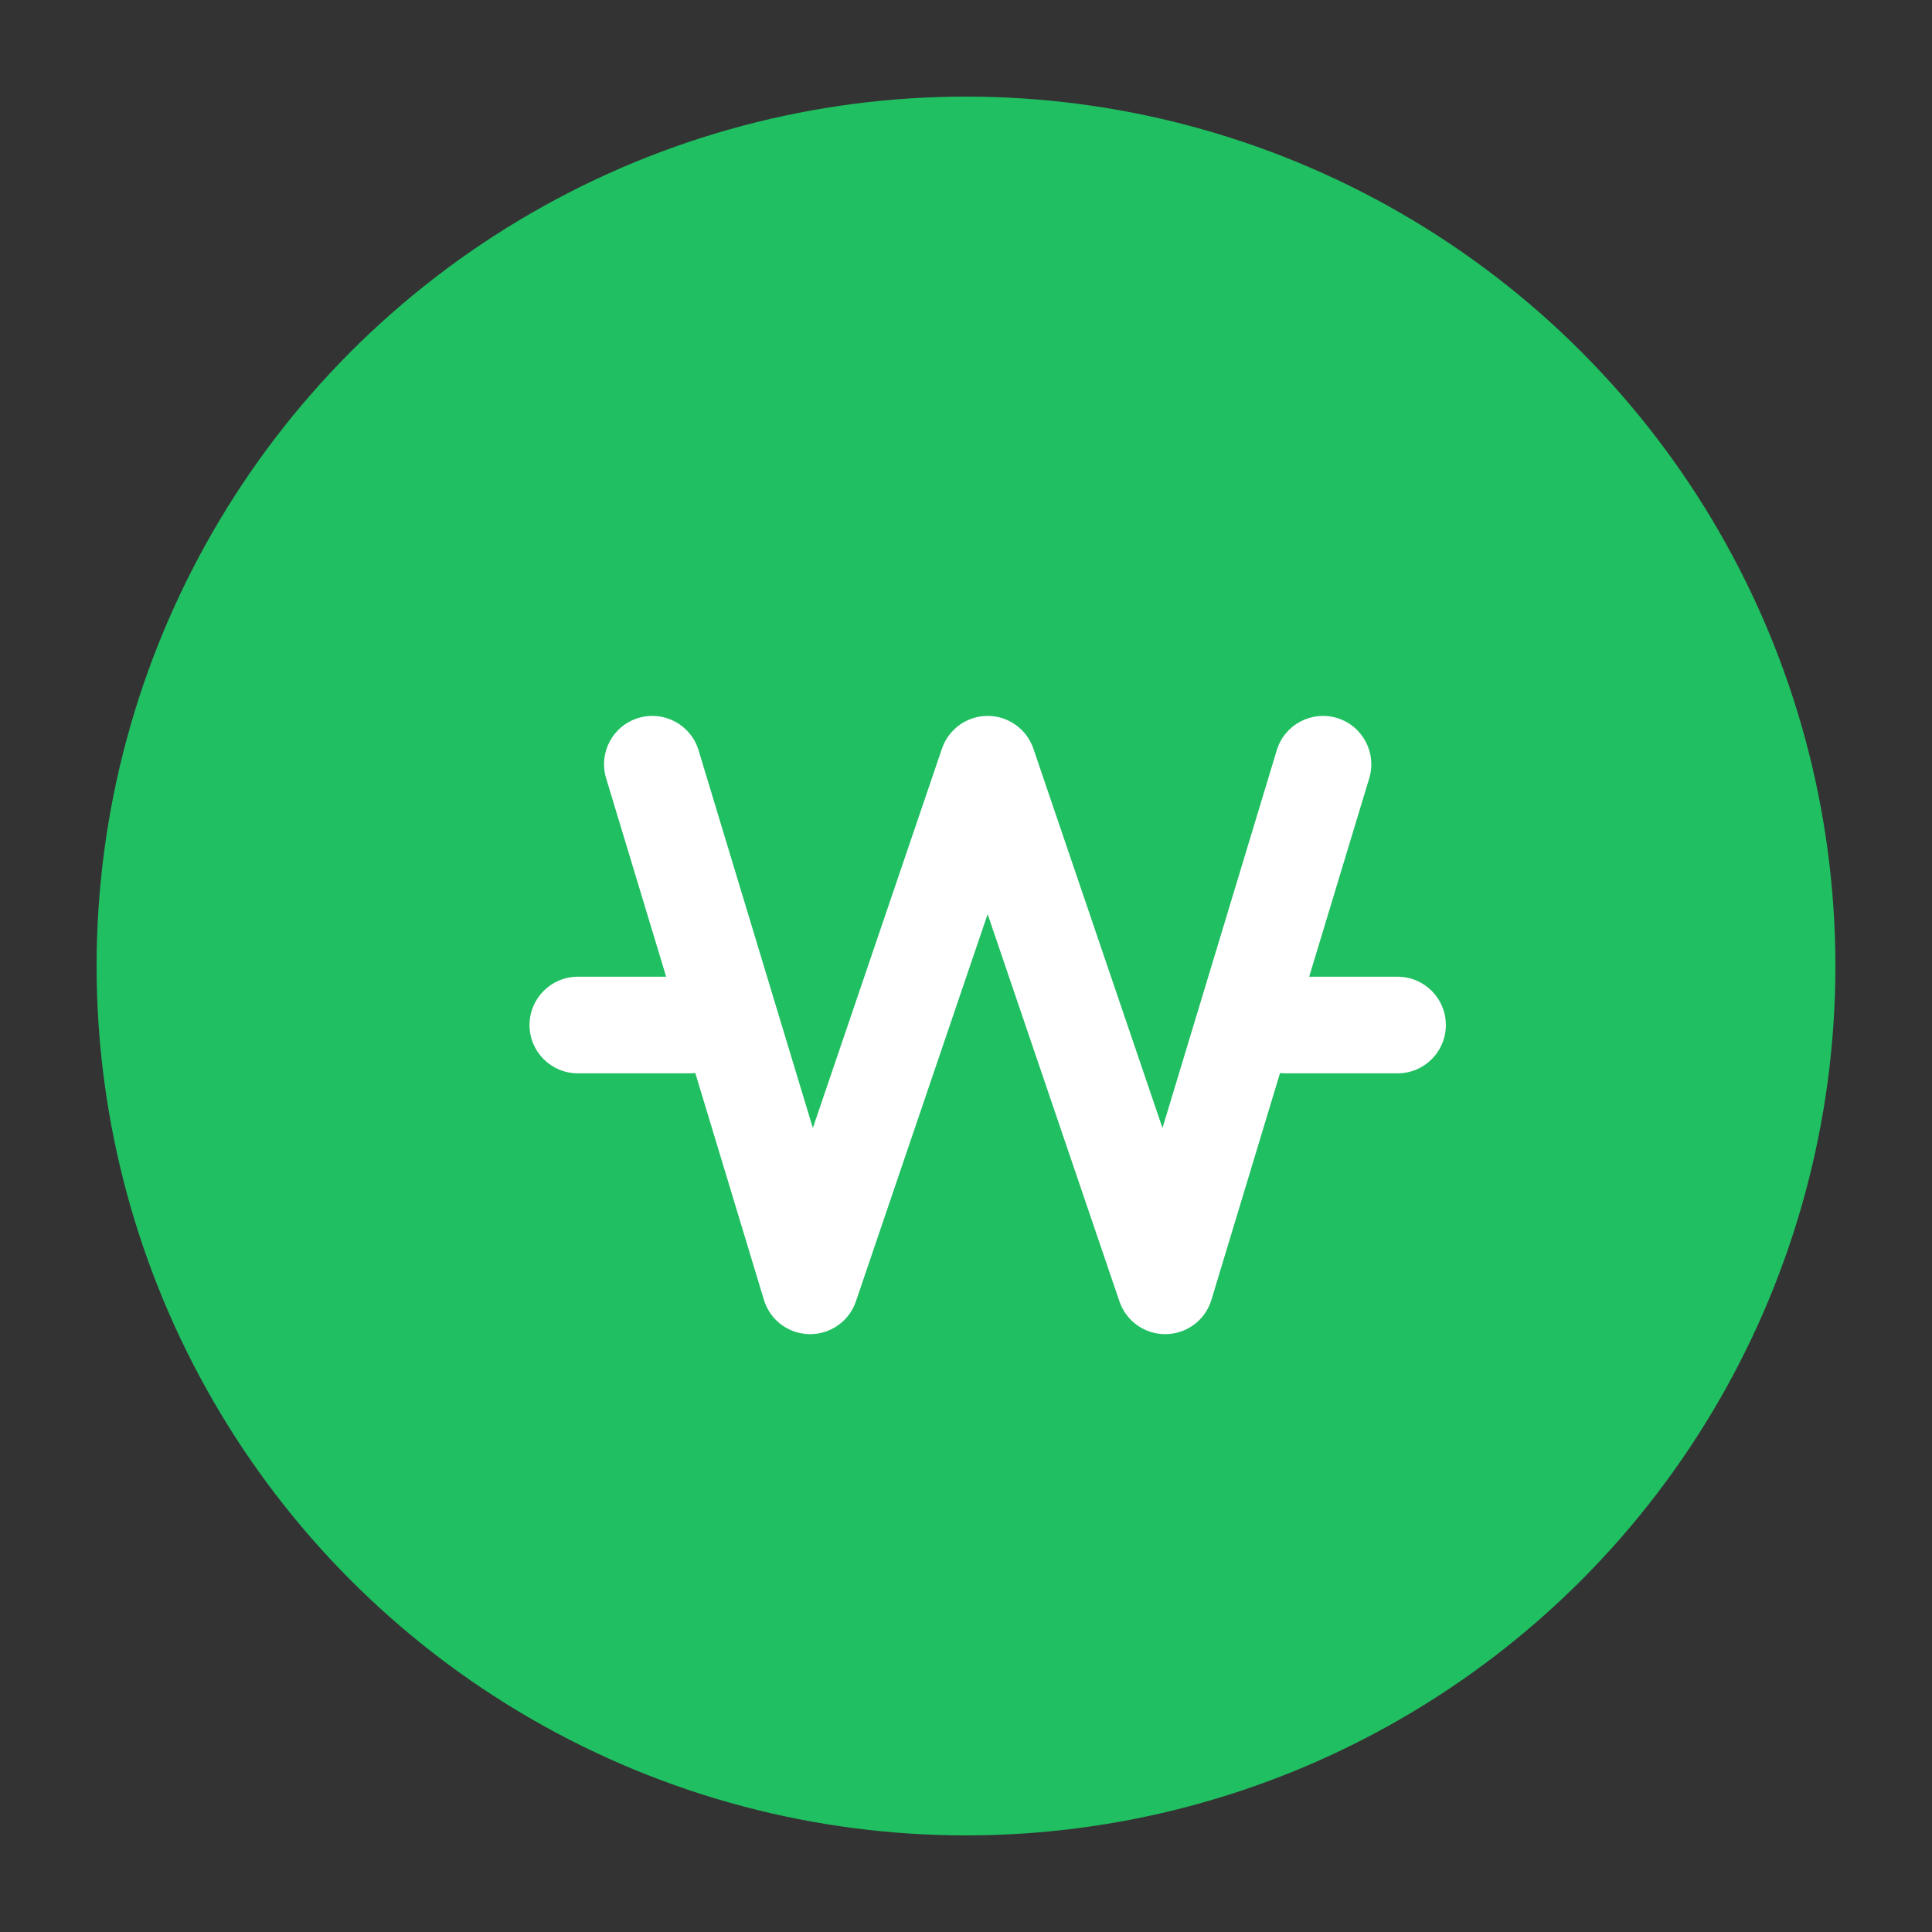 <svg width="40" height="40" viewBox="0 0 40 40" fill="none" xmlns="http://www.w3.org/2000/svg">
<rect x="0" y="0" width="40" height="40" fill="#333333" stroke="none"/>
<circle cx="20" cy="20" r="18" fill="#20BF61"/>
<path fill-rule="evenodd" clip-rule="evenodd" d="M13.216 14.865C13.745 14.706 14.303 15.004 14.463 15.533L16.829 23.354L19.502 15.5C19.64 15.095 20.02 14.822 20.448 14.822C20.877 14.822 21.257 15.095 21.395 15.5L24.068 23.354L26.434 15.533C26.594 15.004 27.152 14.706 27.681 14.865C28.209 15.025 28.508 15.584 28.349 16.112L27.105 20.222H28.935C29.488 20.222 29.935 20.67 29.935 21.222C29.935 21.775 29.488 22.222 28.935 22.222H26.621C26.581 22.222 26.541 22.22 26.502 22.215L25.081 26.912C24.956 27.328 24.576 27.615 24.141 27.622C23.707 27.63 23.317 27.356 23.177 26.945L20.448 18.926L17.72 26.945C17.58 27.356 17.19 27.63 16.756 27.622C16.321 27.615 15.941 27.328 15.816 26.912L14.395 22.215C14.356 22.22 14.317 22.222 14.277 22.222H11.963C11.411 22.222 10.963 21.775 10.963 21.222C10.963 20.67 11.411 20.222 11.963 20.222H13.792L12.549 16.112C12.389 15.584 12.687 15.025 13.216 14.865Z" fill="white"/>
</svg>
